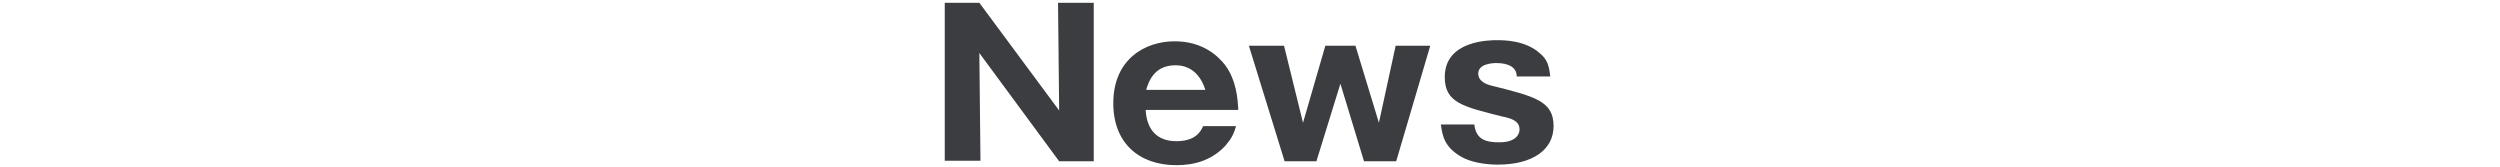 <?xml version="1.0" encoding="utf-8"?>
<!-- Generator: Adobe Illustrator 23.1.1, SVG Export Plug-In . SVG Version: 6.00 Build 0)  -->
<svg version="1.1" id="レイヤー_1" xmlns="http://www.w3.org/2000/svg" xmlns:xlink="http://www.w3.org/1999/xlink" x="0px"
	 y="0px" viewBox="0 0 448 30" style="enable-background:new 0 0 448 30;" xml:space="preserve">
<style type="text/css">
	.st0{fill-rule:evenodd;clip-rule:evenodd;fill:#3B3D40;}
</style>
<path class="st0" d="M268.2,11.3c-1,0-3.3,0.2-3.3,1.9c0,1.5,1.8,2,2.2,2.1c8,2,11.3,2.8,11.3,7.3c0,4.2-3.7,6.9-10,6.9
	c-2.2,0-4.9-0.4-6.7-1.5c-2.8-1.7-3.2-3.5-3.5-5.7h6c0.3,2.8,2.2,3.2,4.5,3.2c3,0,3.6-1.5,3.6-2.3c0-1.6-1.6-2-3-2.3
	c-7.2-1.8-10.4-2.5-10.4-7.1c0-6.6,8.1-6.6,9.4-6.6c1.1,0,5.1,0,7.7,2.4c1.3,1.1,1.6,2.2,1.8,4.1h-6C271.8,12,270.2,11.3,268.2,11.3
	z M244.4,28.8L240.2,15l-4.3,13.9h-5.7l-6.4-20.7h6.3l3.4,13.8l4-13.8h5.4l4.2,13.8l3-13.8h6.2l-6.1,20.7H244.4z M210.8,25.3
	c3.5,0,4.4-1.8,4.8-2.7h5.9c-0.4,1.4-0.8,2.2-1.9,3.5c-2.5,2.7-5.7,3.5-8.8,3.5c-6.6,0-11.3-3.9-11.3-11.1c0-7.9,5.7-11.1,11-11.1
	c5.1,0,7.8,2.7,9,4.2c2.1,2.8,2.3,6.2,2.4,8.1h-16.6C205.5,23.2,207.3,25.3,210.8,25.3z M216,16.1c-1.4-4.4-4.6-4.4-5.4-4.4
	c-3.8,0-4.8,3-5.2,4.4H216z M175.5,9.5l0.2,19.3h-6.4V0.5h6.2l14.3,19.3l-0.2-19.3h6.4v28.4h-6.2L175.5,9.5z"/>
</svg>
